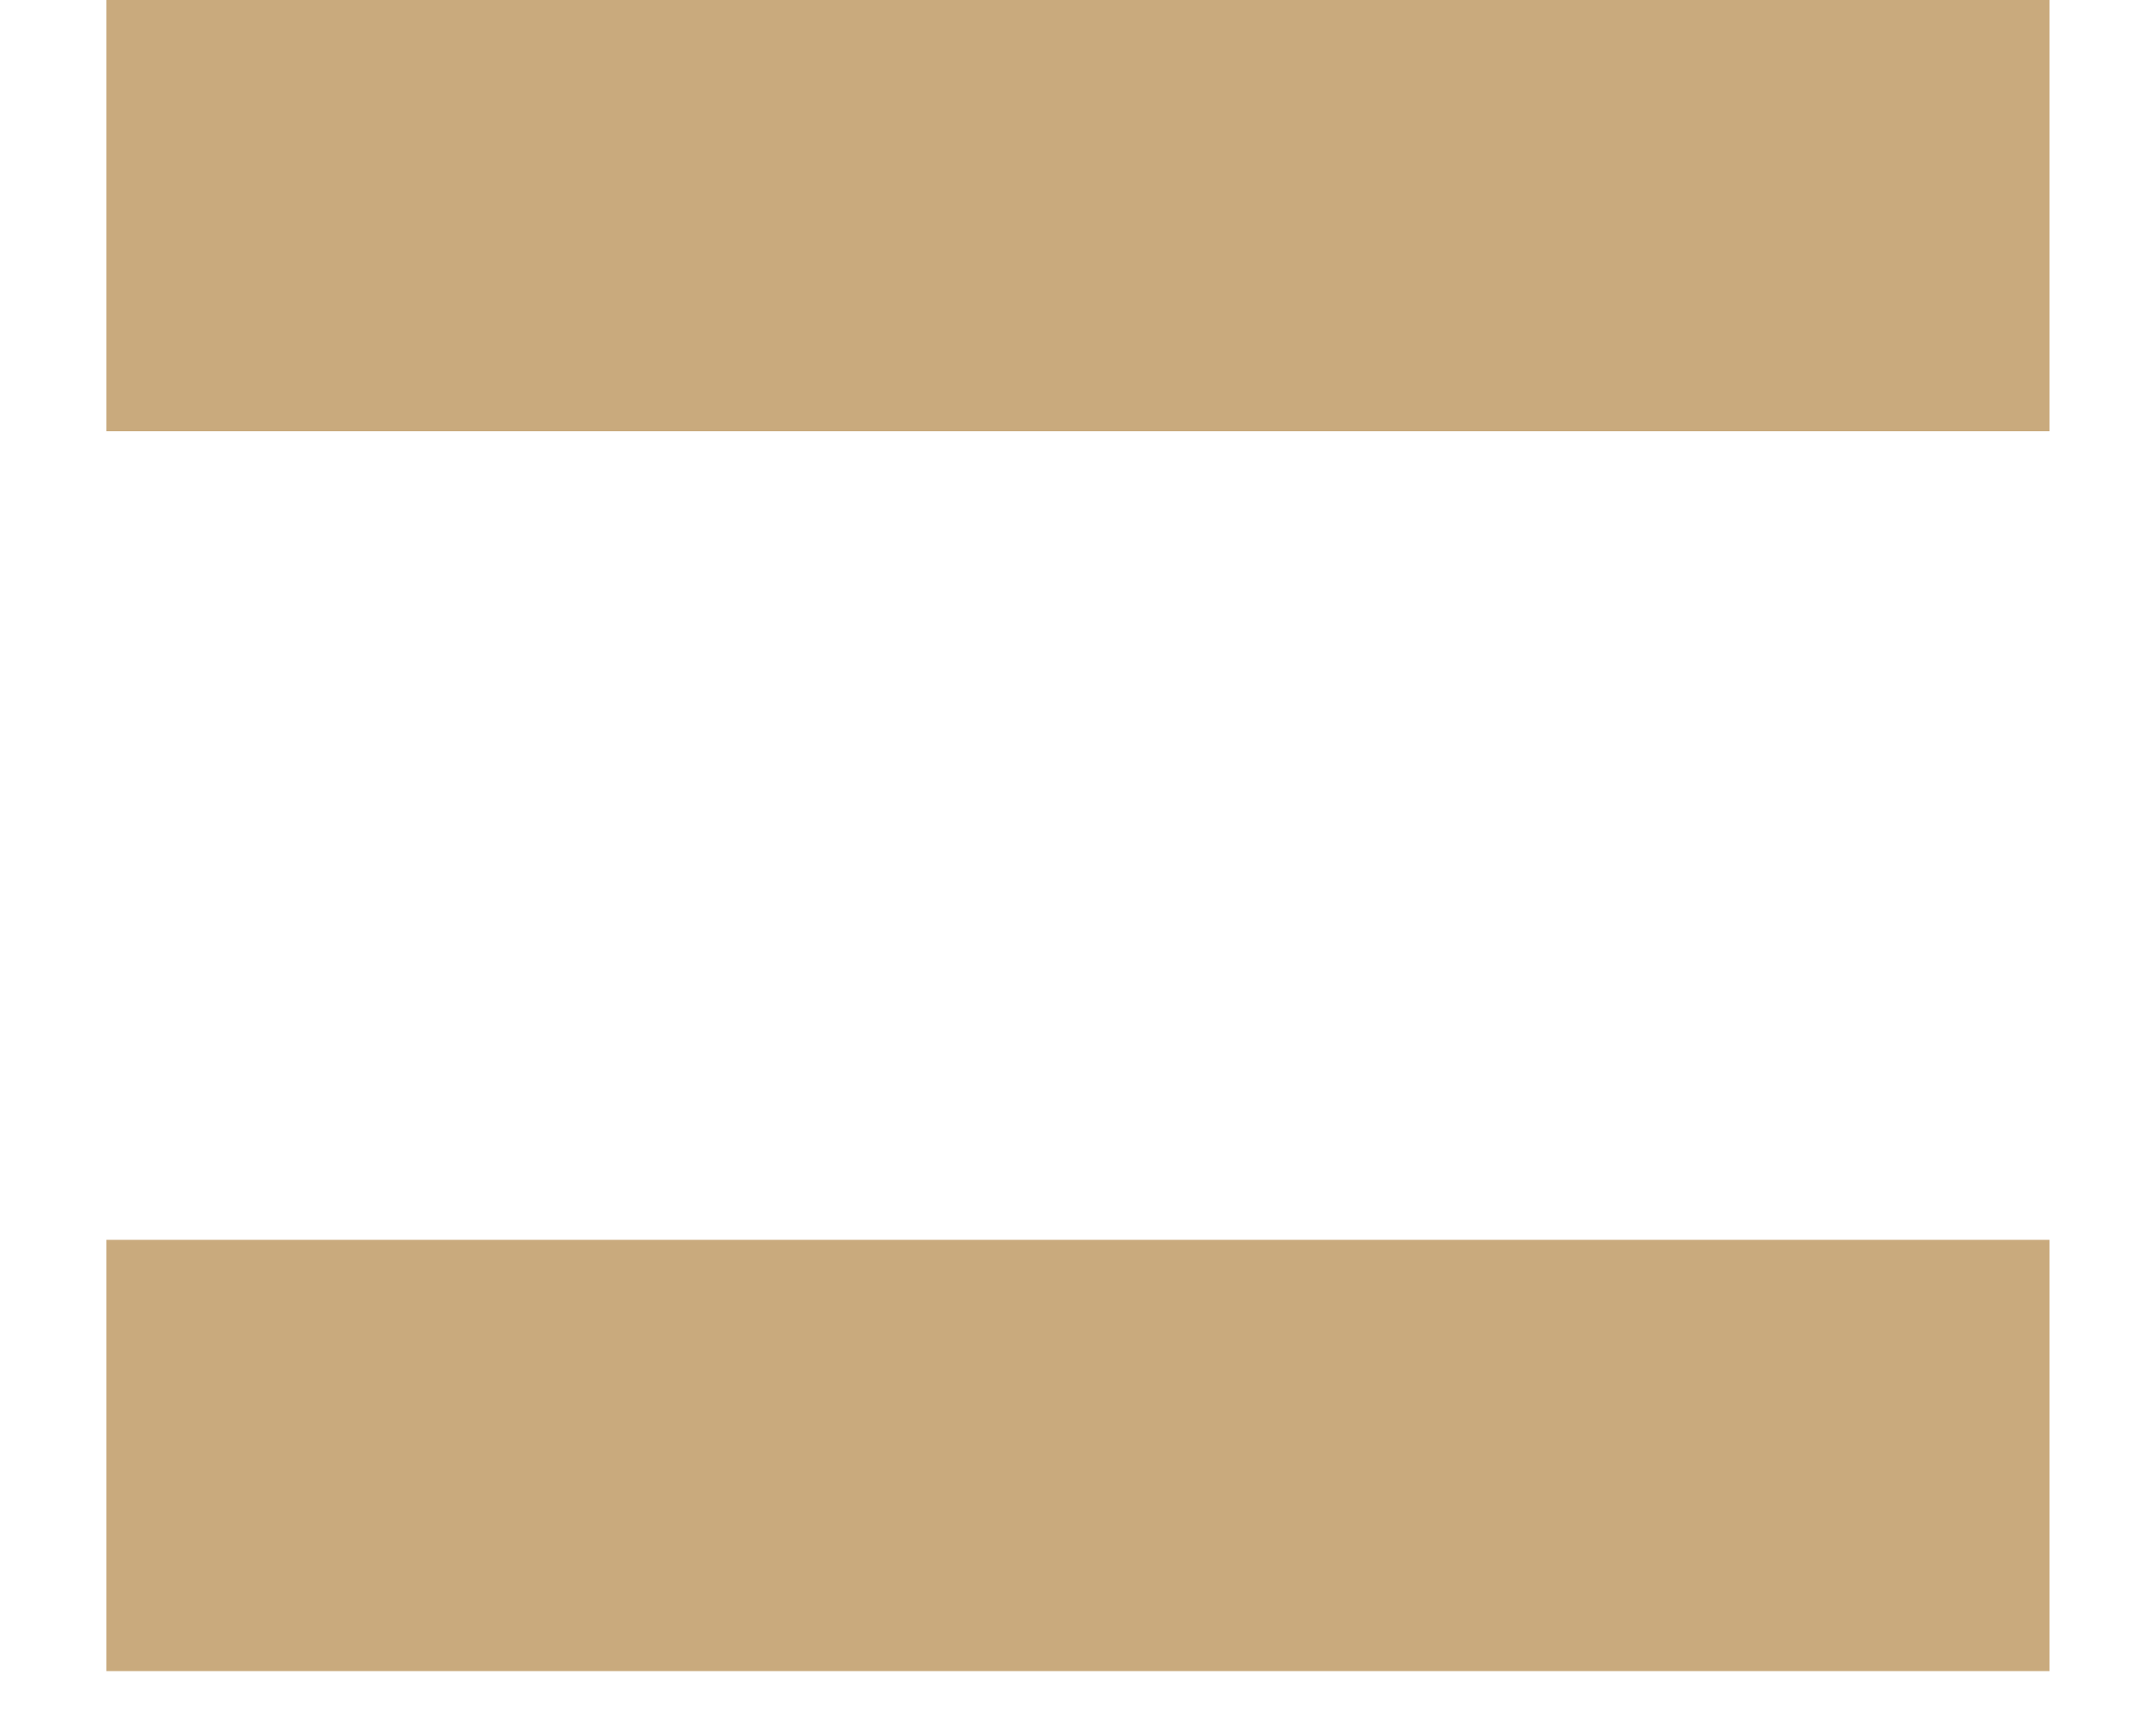<?xml version="1.0" encoding="UTF-8"?> <svg xmlns="http://www.w3.org/2000/svg" width="20" height="16" viewBox="0 0 20 16" fill="none"> <path d="M0.987 2H19.012" stroke="#C9AA7D" stroke-width="4"></path> <path d="M0.987 13.5H19.012" stroke="#C9AA7D" stroke-width="4"></path> </svg> 